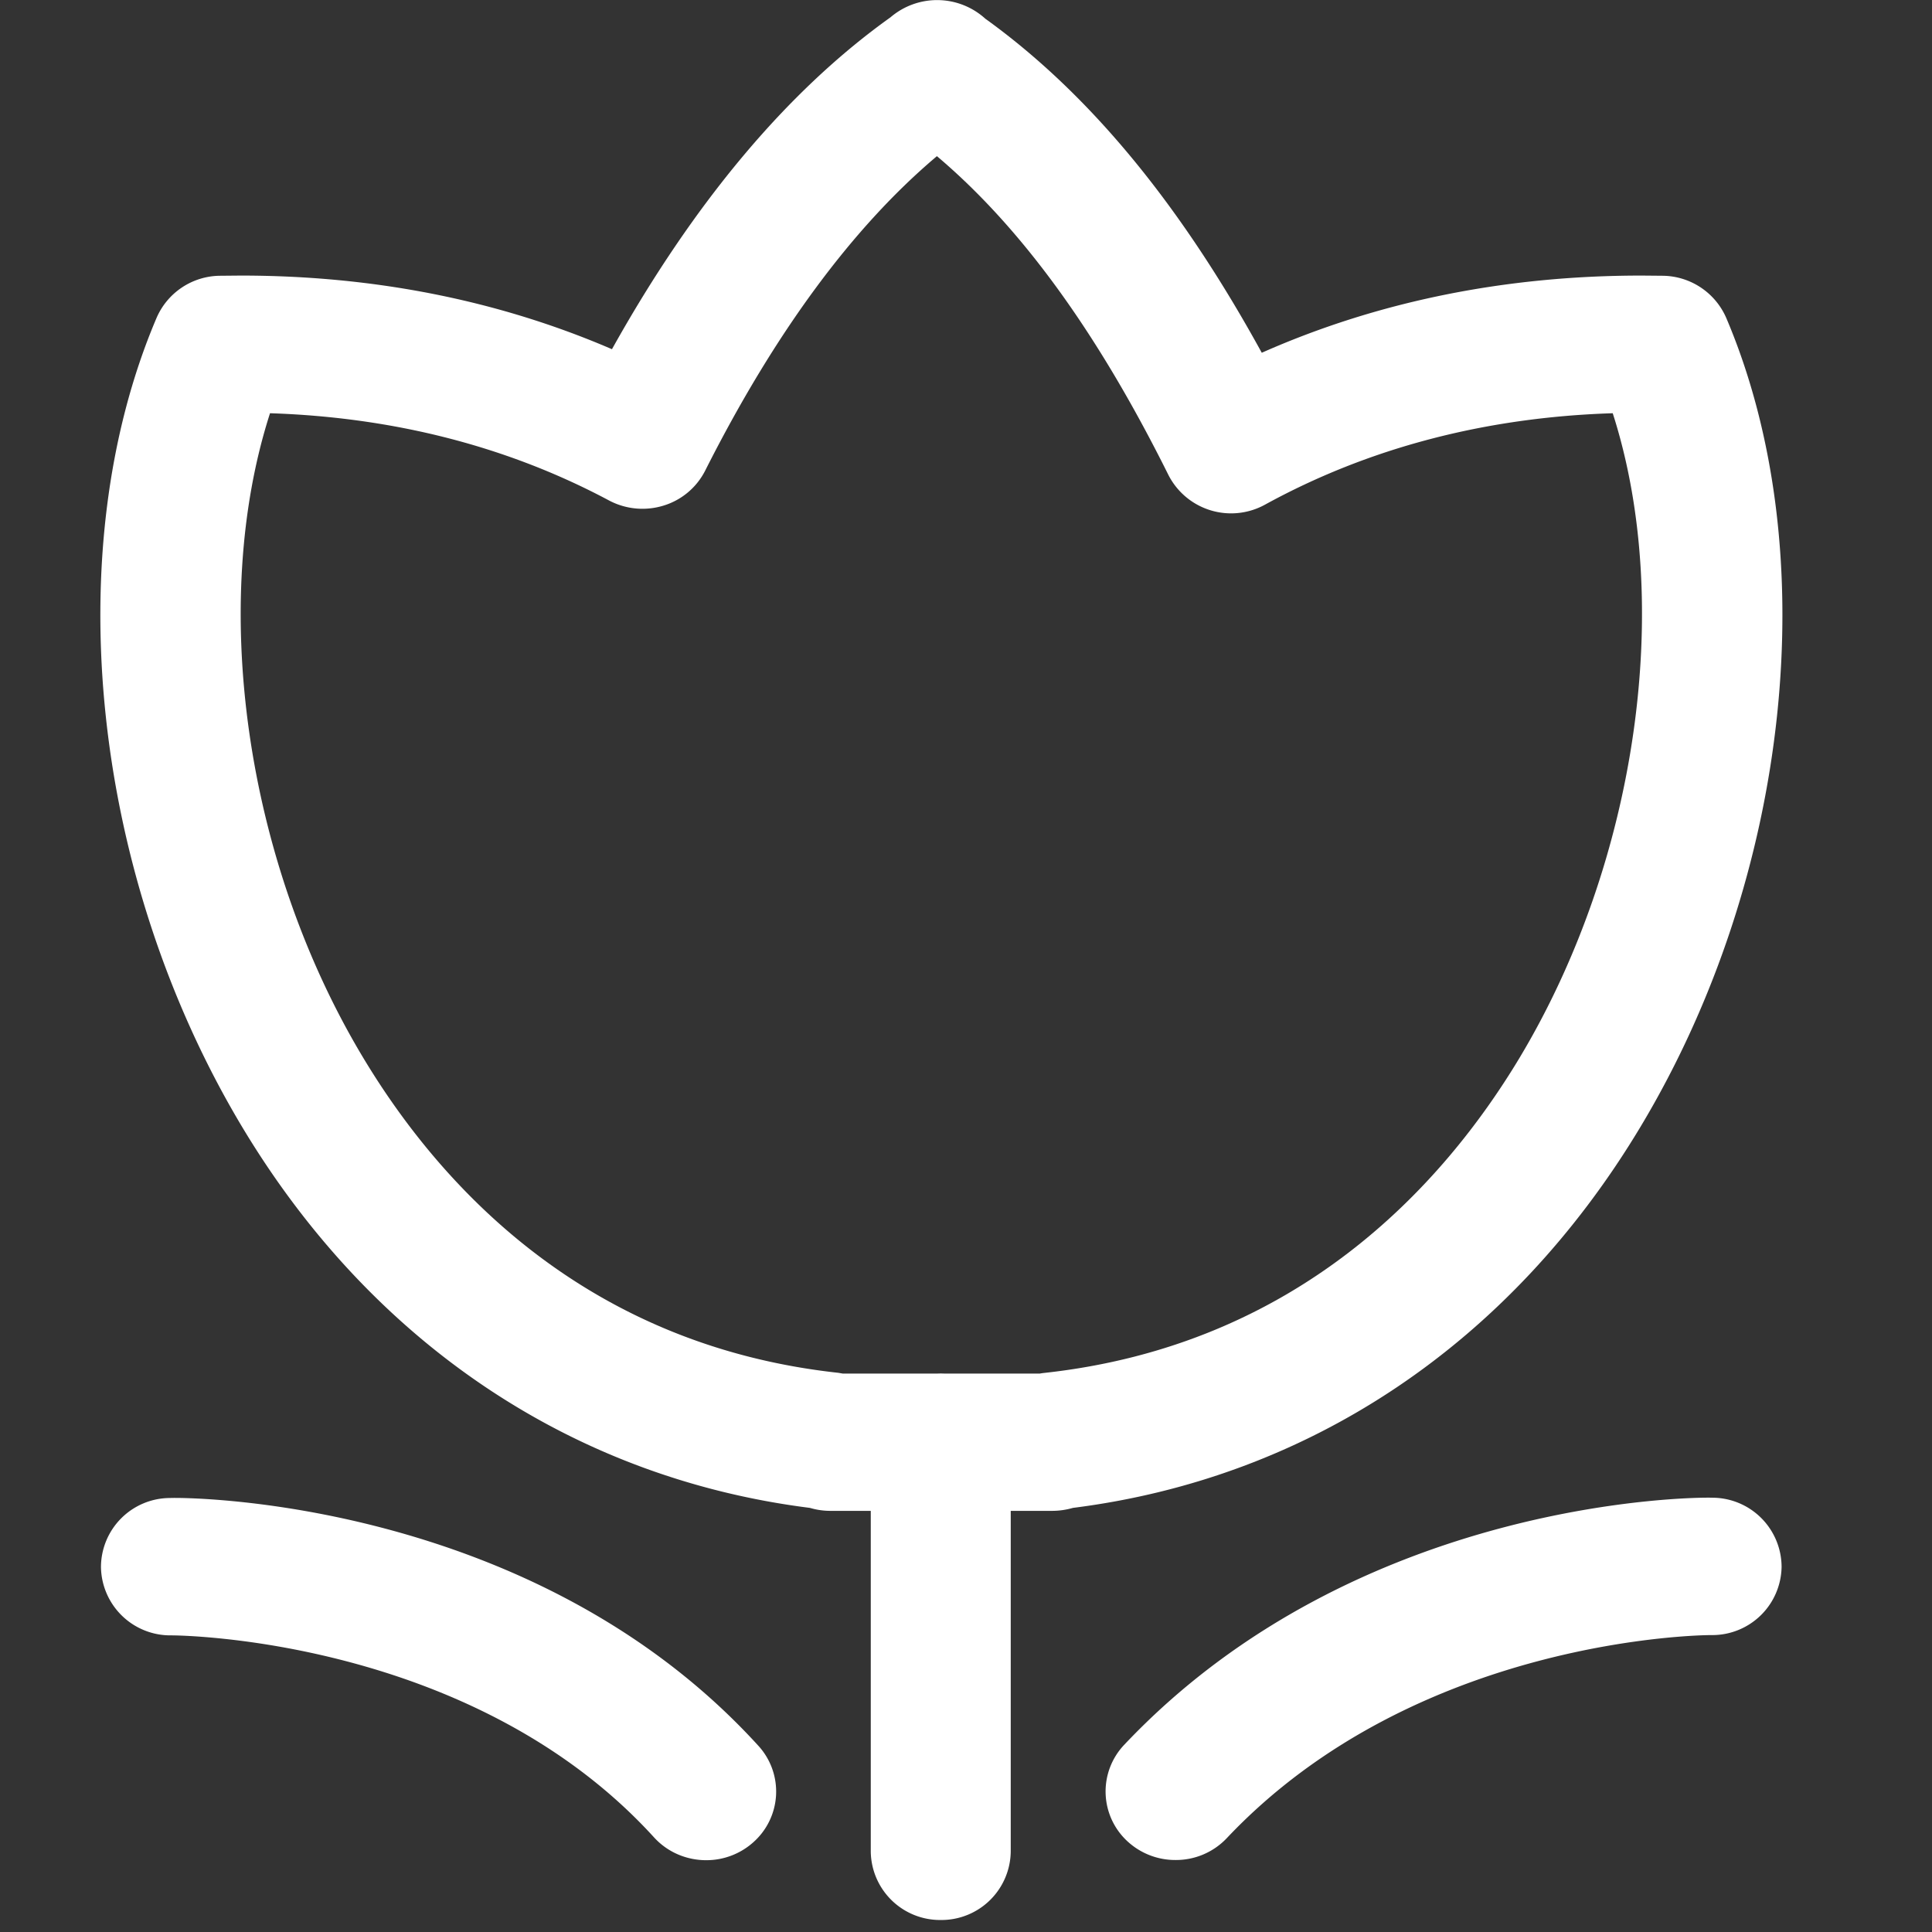 <?xml version="1.0" standalone="no"?><!DOCTYPE svg PUBLIC "-//W3C//DTD SVG 1.1//EN" "http://www.w3.org/Graphics/SVG/1.1/DTD/svg11.dtd"><svg t="1754970181674" class="icon" viewBox="0 0 1024 1024" version="1.1" xmlns="http://www.w3.org/2000/svg" p-id="74960" xmlns:xlink="http://www.w3.org/1999/xlink" width="200" height="200"><rect x="0" y="0" width="1024" height="1024" fill="#333333" stroke="none"/><path d="M374.318 985.942c-10.227 0-20.352-4.07-27.679-12.11-96.52-106.035-252.57-107.052-255.775-107.052h-0.204a36.786 36.786 0 0 1-37.143-36.125 36.685 36.685 0 0 1 36.685-36.685c7.683-0.407 191.972-0.204 311.744 131.322a35.922 35.922 0 0 1-2.951 51.389 37.244 37.244 0 0 1-24.677 9.26z m248.754-0.102a37.295 37.295 0 0 1-25.237-9.667 35.922 35.922 0 0 1-1.984-51.389c124.046-131.373 304.57-131.271 311.642-130.966a36.786 36.786 0 0 1 36.786 36.786 36.736 36.736 0 0 1-37.092 36.023h-0.356c-3.104 0-155.897 0.967-256.59 107.612a37.041 37.041 0 0 1-27.17 11.601z m-65.432-185.052h-117.534a37.957 37.957 0 0 1-10.838-1.577c-125.522-15.824-232.116-87.26-300.855-201.791C48.633 464.367 30.367 292.035 82.977 168.498a36.99 36.99 0 0 1 33.479-22.336l11.194-0.102c70.622 0 136.614 13.127 196.703 39.025C367.754 107.289 417.312 48.217 471.957 9.192a38.008 38.008 0 0 1 50.27 0.712c54.747 39.432 102.931 97.588 146.535 177.064 61.26-27.119 128.778-40.908 201.283-40.908l11.397 0.102a37.143 37.143 0 0 1 33.479 22.286c52.61 123.588 34.395 295.971-45.538 428.972-68.739 114.481-175.283 185.968-300.703 201.791a39.941 39.941 0 0 1-11.041 1.577z m-110.919-72.759h104.356a31.19 31.19 0 0 1 2.442-0.356c134.121-14.654 211.052-99.013 251.959-167.142 62.634-104.508 81.612-241.02 49.303-341.509-67.518 2.137-129.389 18.368-184.085 48.336a37.295 37.295 0 0 1-51.491-15.773c-37.55-75.456-77.898-131.017-122.622-168.821-44.775 37.753-85.988 93.671-122.825 166.684a36.736 36.736 0 0 1-22.031 18.52 37.855 37.855 0 0 1-29.002-2.748c-53.526-28.544-113.921-44.062-179.608-46.199-32.36 100.489-13.382 237.052 49.303 341.458 40.908 68.129 117.788 152.488 251.909 167.142l2.391 0.407z m51.898 289.611a36.736 36.736 0 0 1-37.092-36.379v-216.903c0-20.149 16.638-36.379 37.092-36.379 20.505 0 37.092 16.231 37.092 36.379v216.903a36.736 36.736 0 0 1-37.092 36.379z m0 0" fill="#ffffff" p-id="74961"></path></svg>